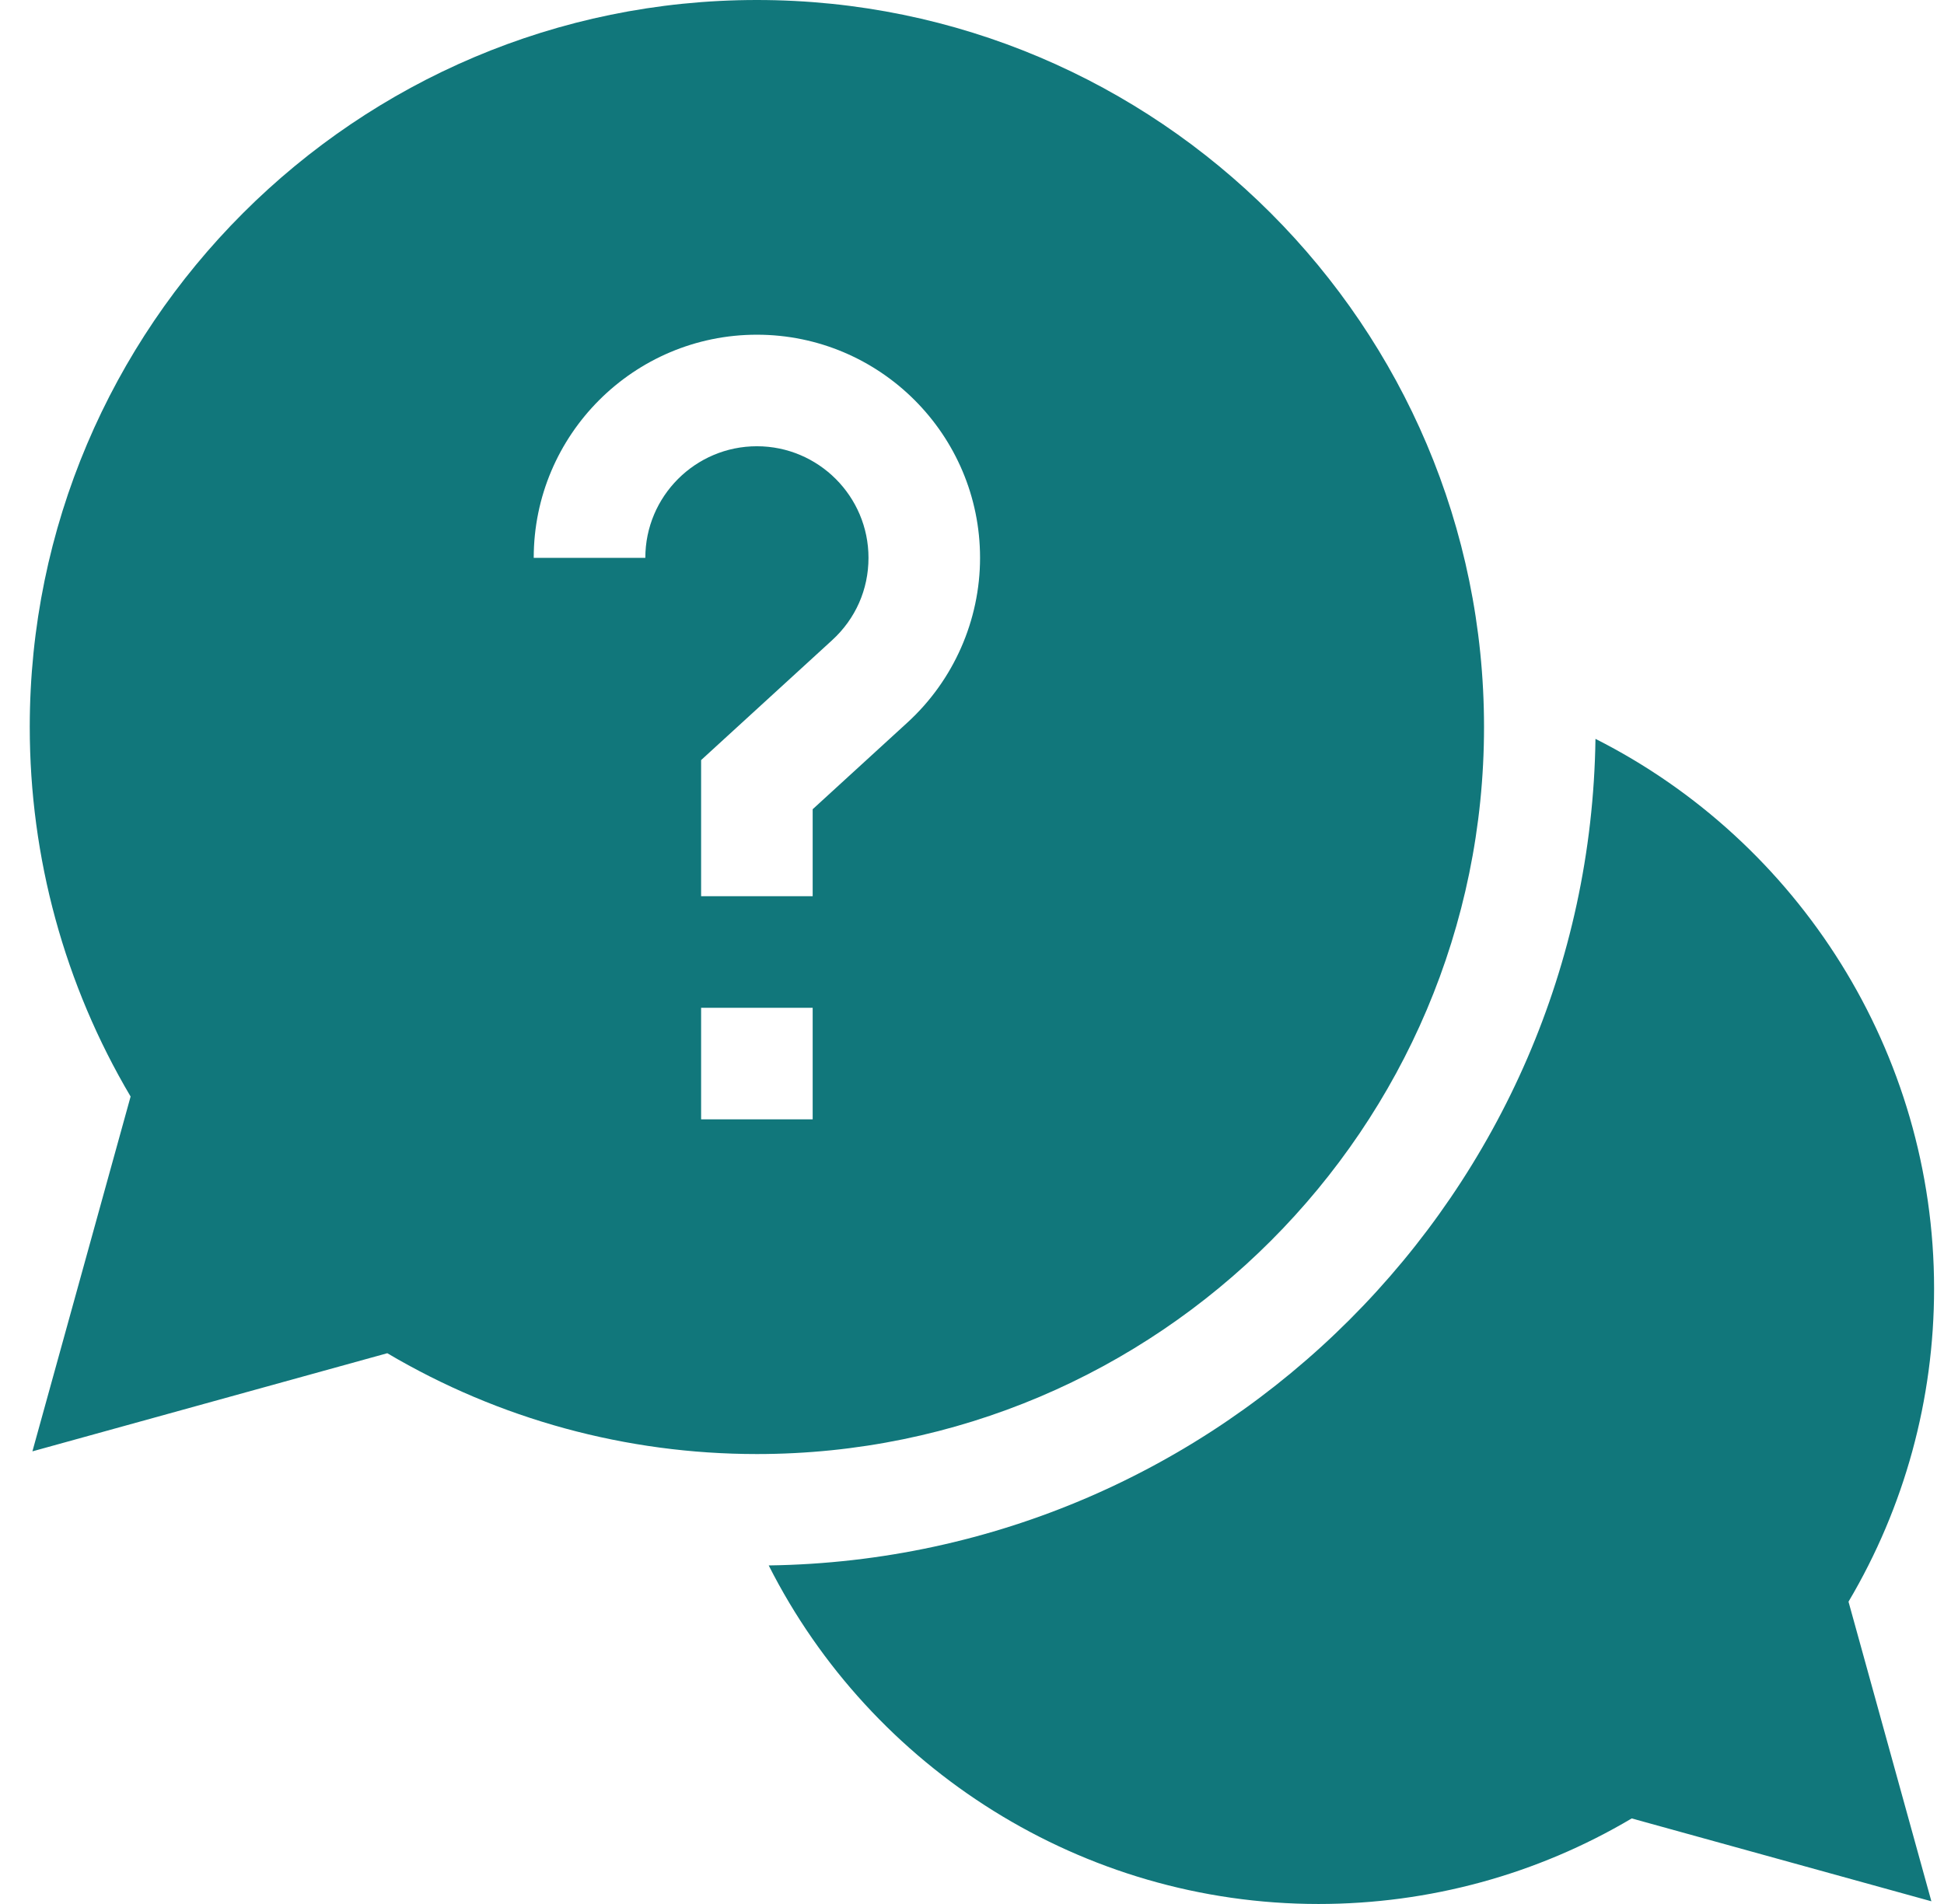 <svg width="49" height="48" viewBox="0 0 49 48" fill="none" xmlns="http://www.w3.org/2000/svg">
<g clip-path="url(#clip0_1131_3107)">
<path d="M48.75 32.485C48.75 26.528 45.333 21.212 40.215 18.627C40.056 30.047 30.797 39.306 19.376 39.465C21.962 44.583 27.278 48 33.234 48C36.027 48 38.743 47.257 41.129 45.843L48.682 47.932L46.593 40.379C48.006 37.993 48.75 35.277 48.75 32.485Z" fill="#11777B"/>
<path d="M37.406 18.328C37.406 8.222 29.184 0 19.078 0C8.972 0 0.75 8.222 0.75 18.328C0.75 21.622 1.627 24.829 3.292 27.644L0.817 36.589L9.762 34.115C12.578 35.78 15.784 36.657 19.078 36.657C29.184 36.657 37.406 28.435 37.406 18.328ZM16.266 14.063H13.453C13.453 10.961 15.976 8.438 19.078 8.438C22.18 8.438 24.703 10.961 24.703 14.063C24.703 15.637 24.037 17.15 22.874 18.214L20.484 20.401V22.594H17.672V19.162L20.975 16.139C21.565 15.599 21.891 14.861 21.891 14.063C21.891 12.512 20.629 11.25 19.078 11.25C17.527 11.25 16.266 12.512 16.266 14.063ZM17.672 25.407H20.484V28.219H17.672V25.407Z" fill="#11777B"/>
</g>
<defs>
<clipPath id="clip0_1131_3107">
<rect width="48" height="48" fill="white" transform="translate(0.75)"/>
</clipPath>
</defs>
</svg>

